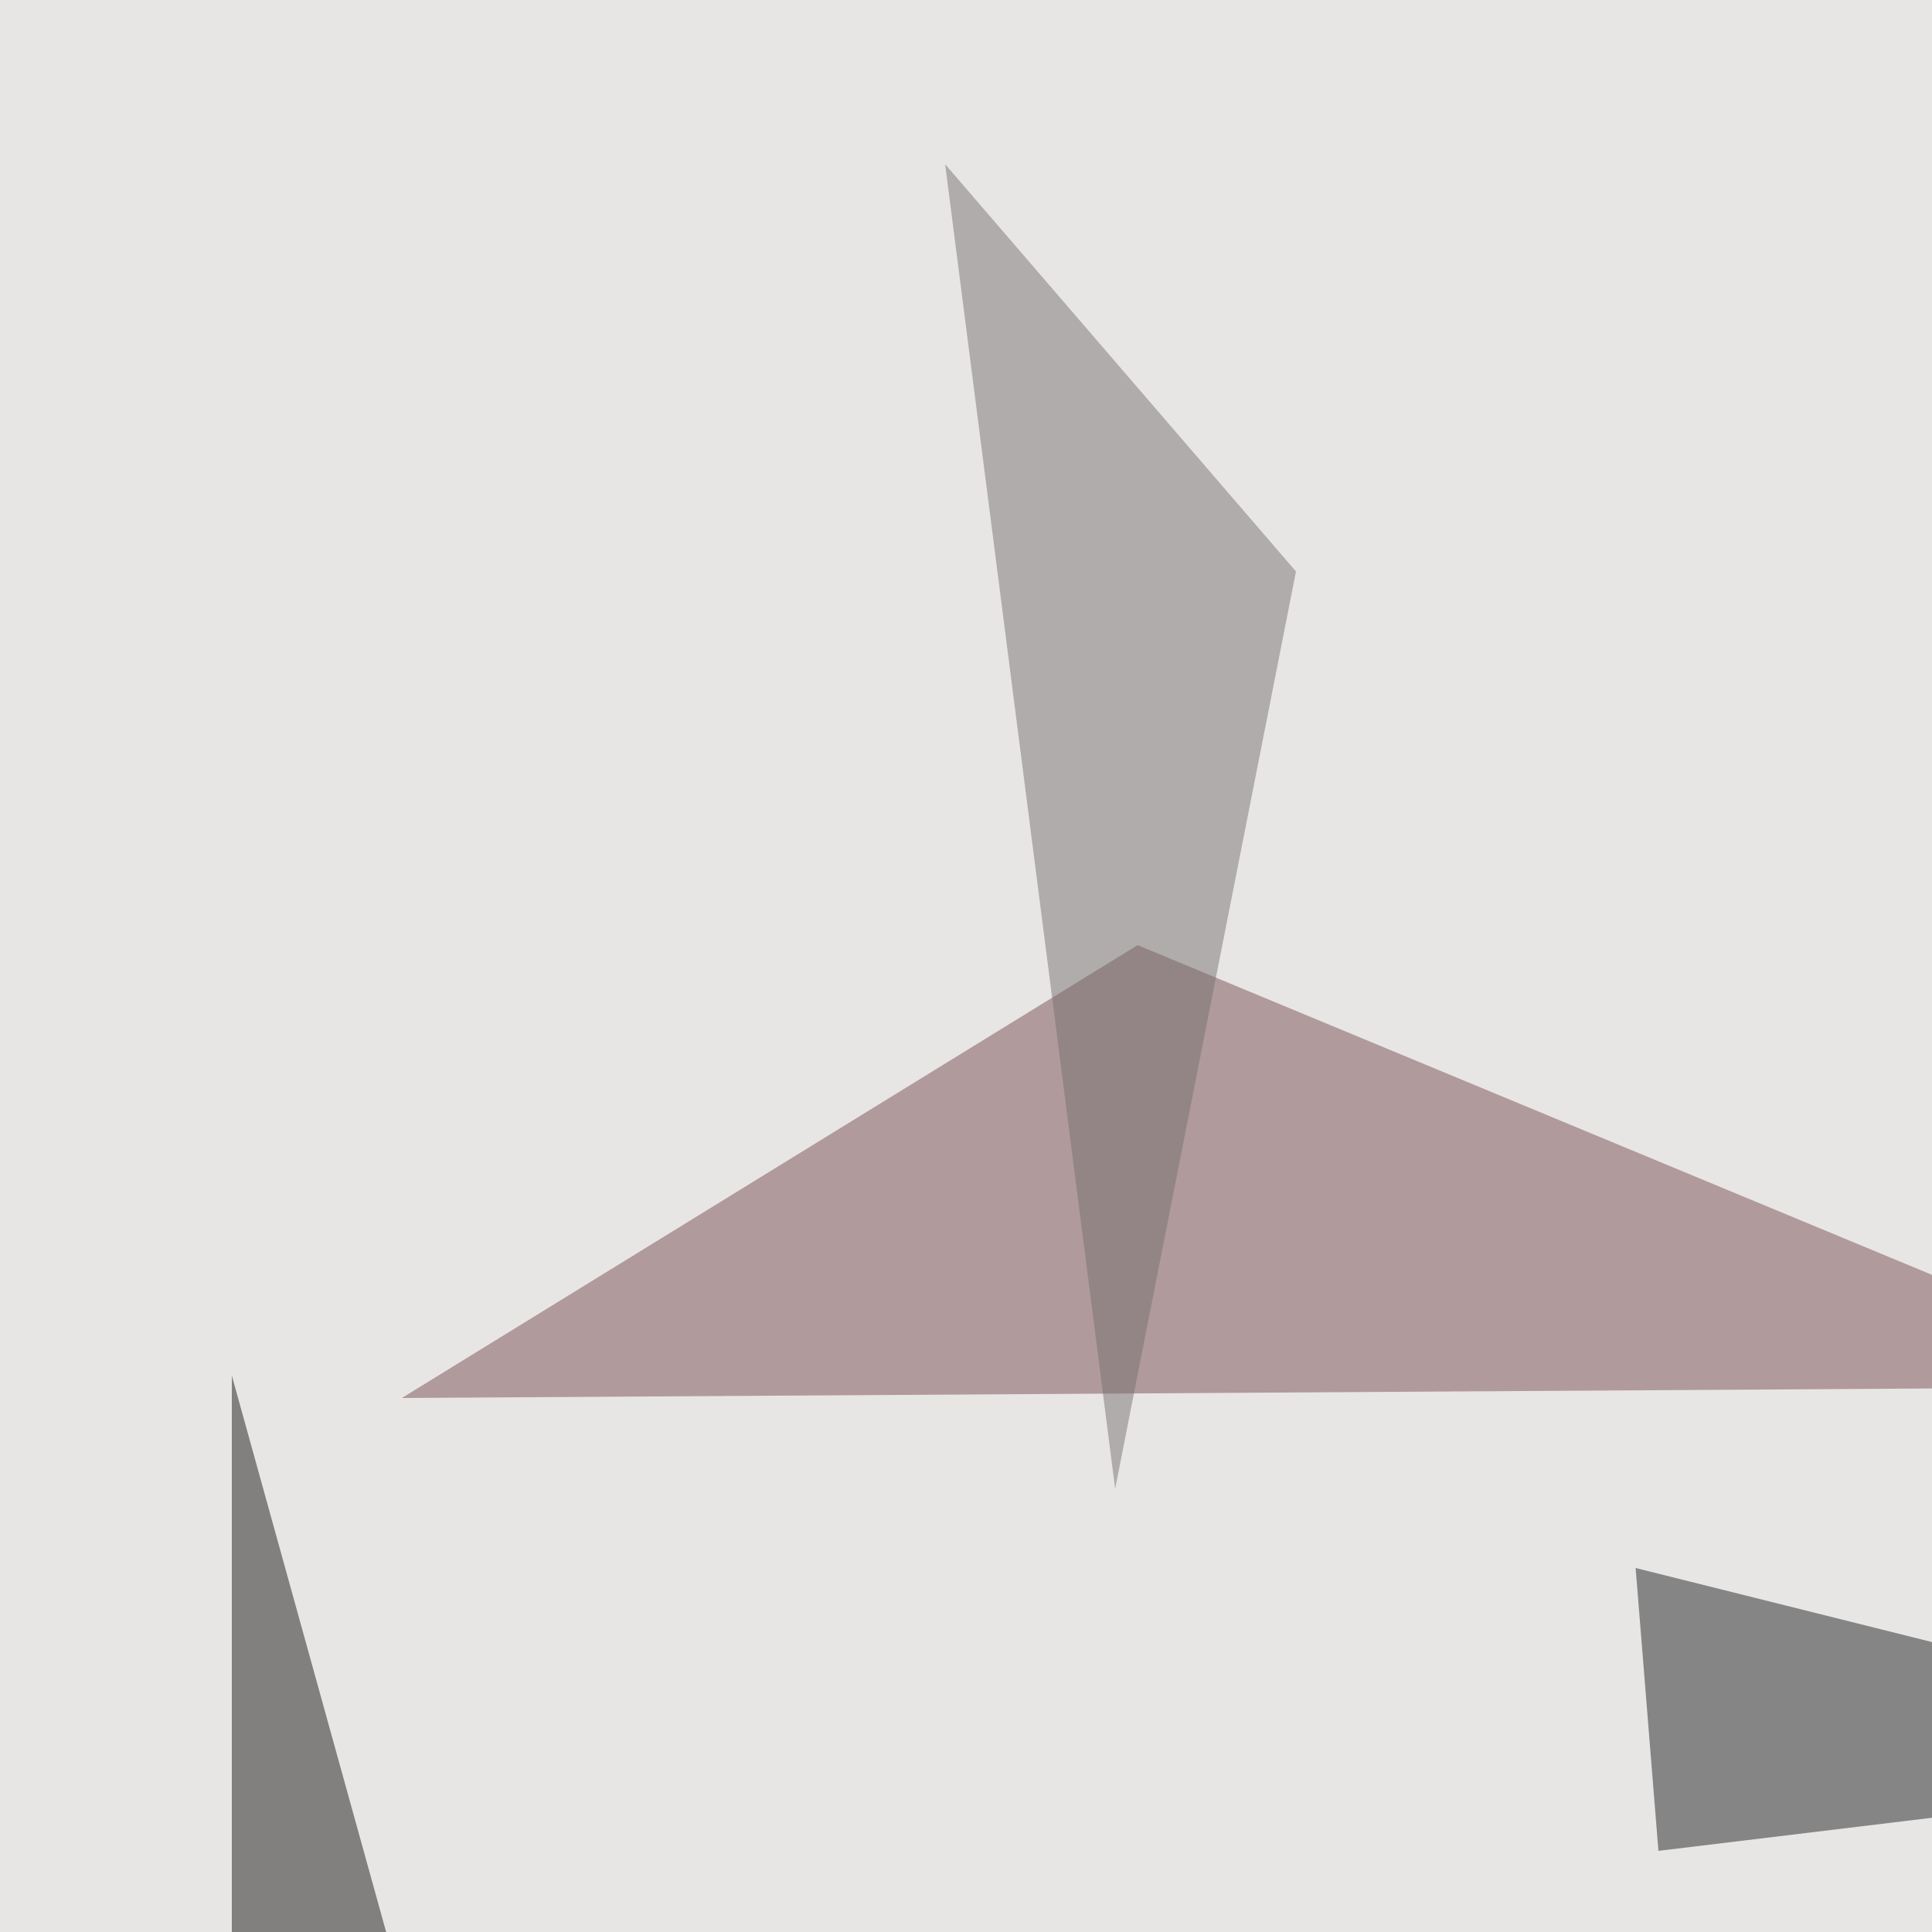<svg xmlns="http://www.w3.org/2000/svg" width="500" height="500"><filter id="a"><feGaussianBlur stdDeviation="55"/></filter><rect width="100%" height="100%" fill="#e8e6e5"/><g filter="url(#a)"><g fill-opacity=".5"><path fill="#7b4e52" d="M569.8 358.9L294.4 244.6 104 361.8z"/><path fill="#1c181b" d="M60 690V356l52.8 190.4z"/><path fill="#212424" d="M429.2 479l193.4-23.4-199.3-49.8z"/><path fill="#787273" d="M244.6 42.5l44 342.8 46.8-237.4z"/></g></g></svg>